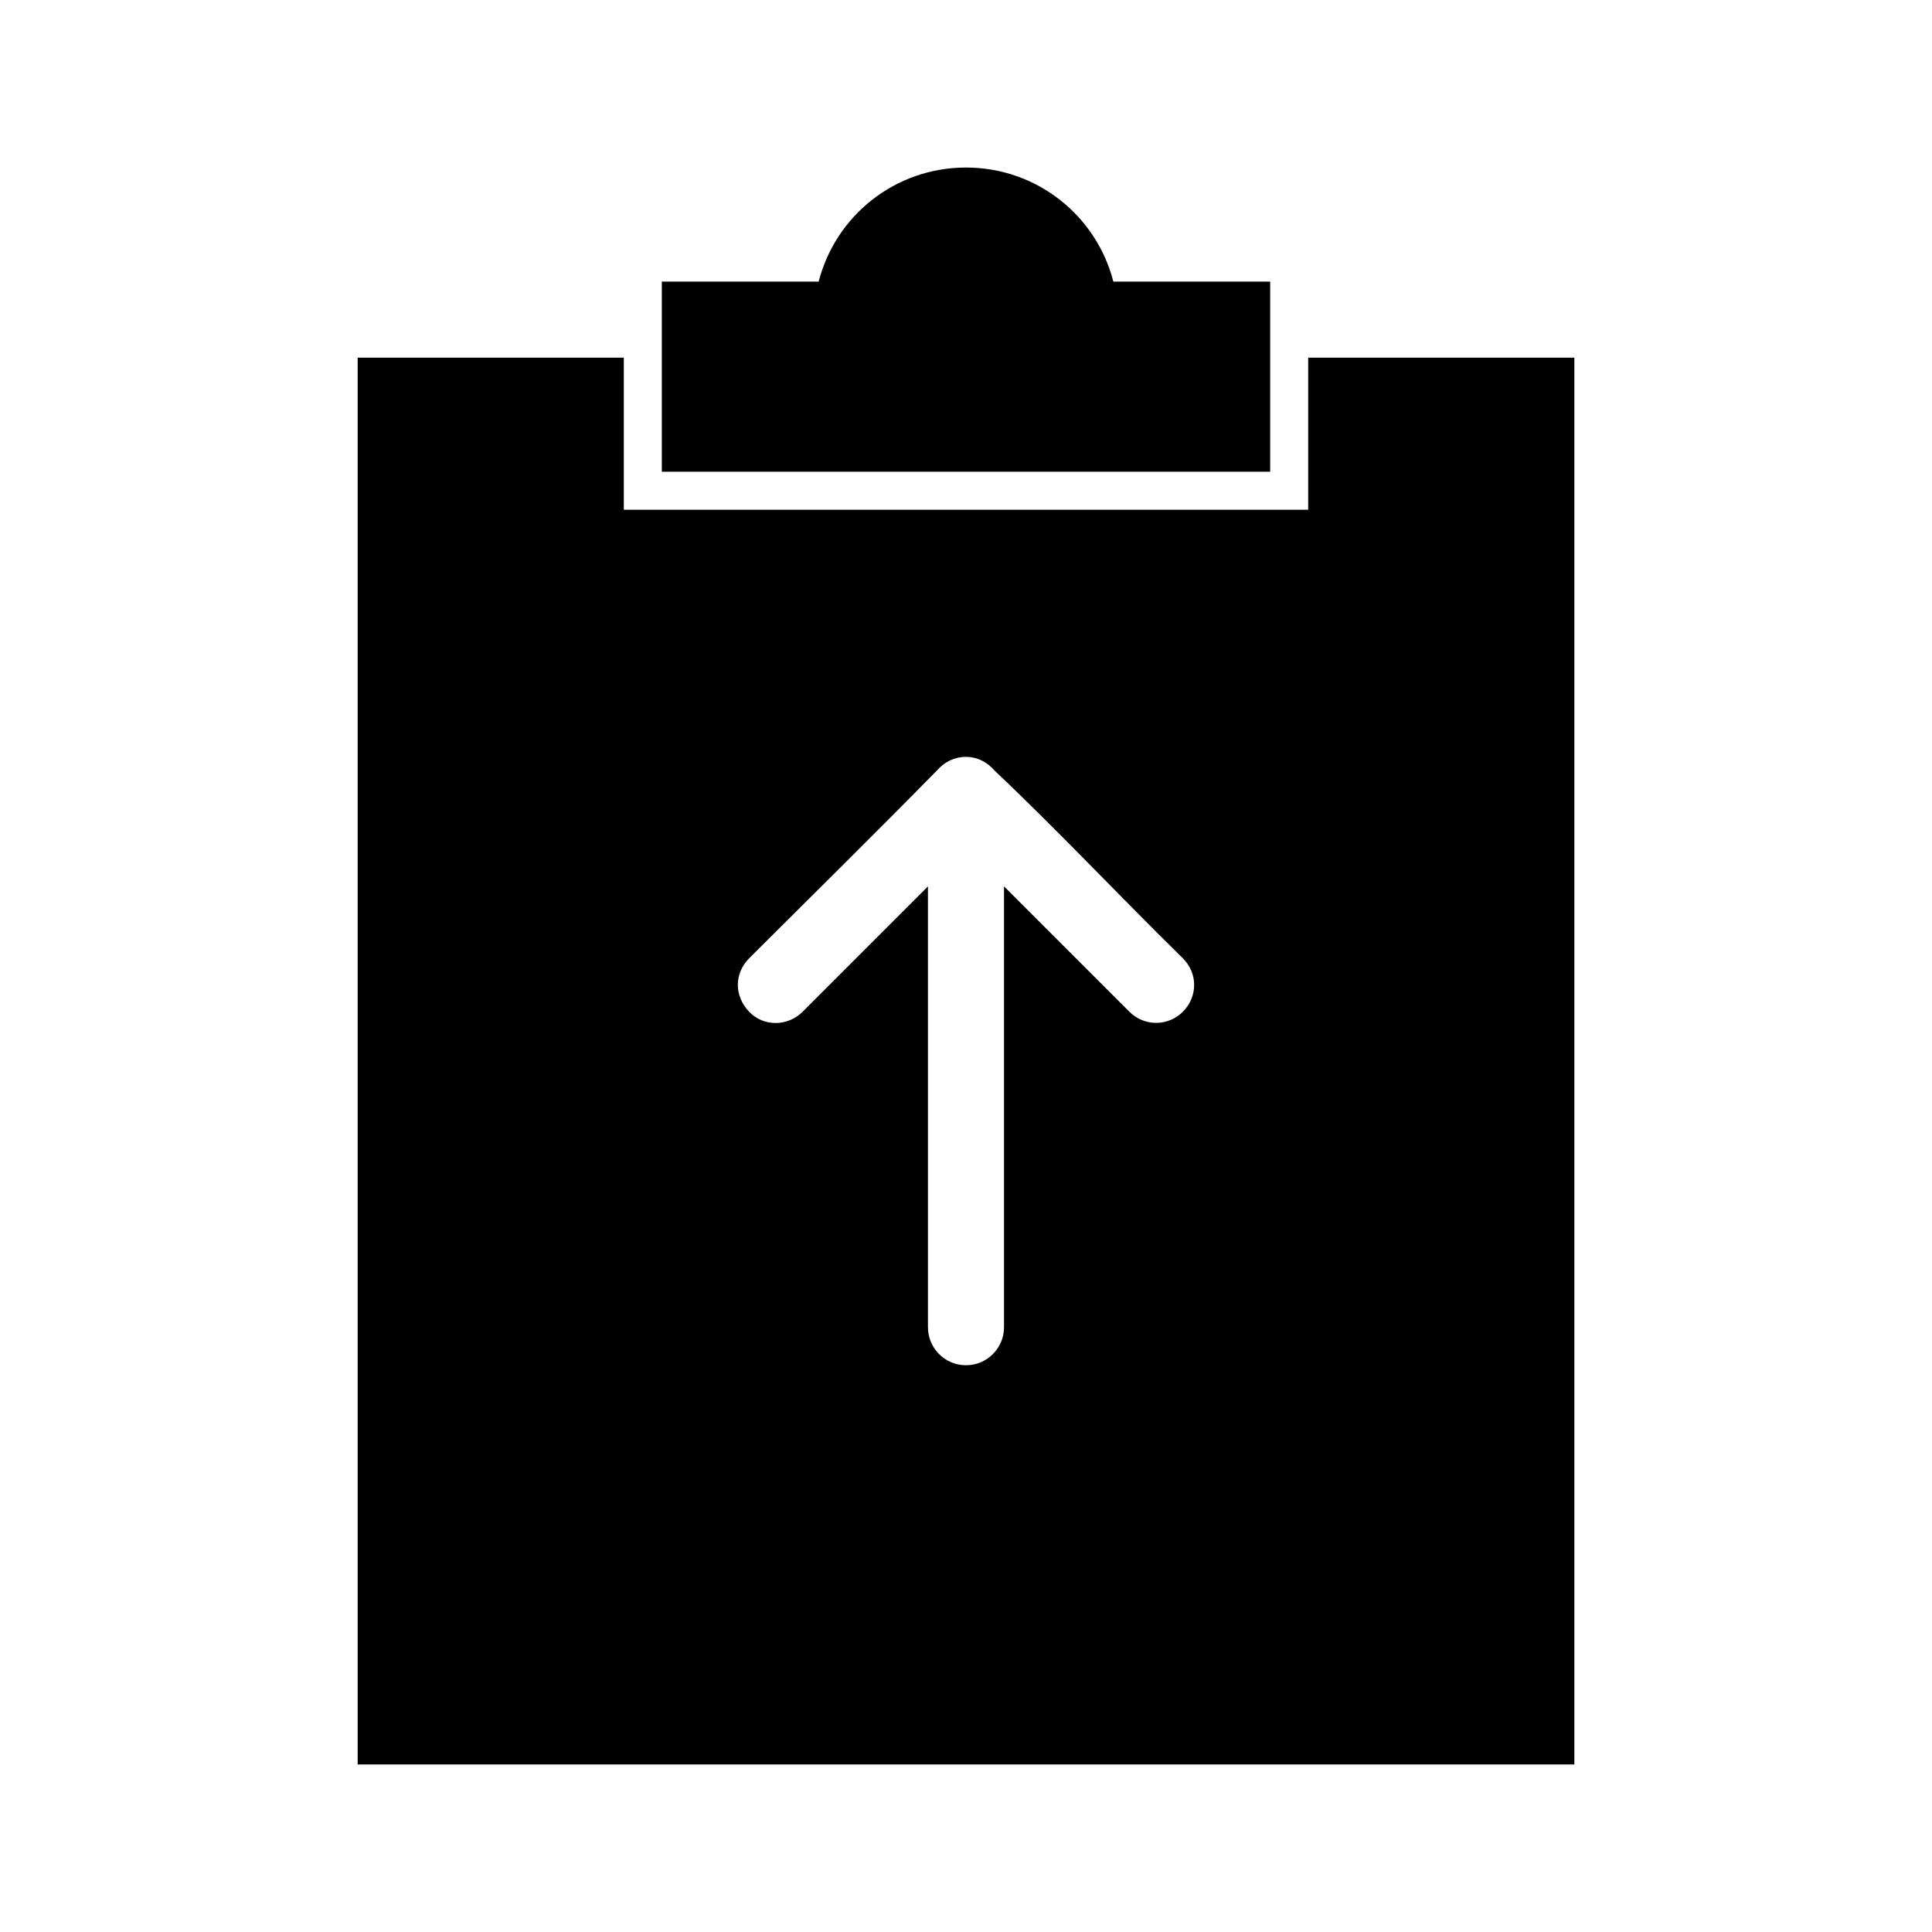 <?xml version="1.0" encoding="UTF-8"?>
<!-- Uploaded to: SVG Repo, www.svgrepo.com, Generator: SVG Repo Mixer Tools -->
<svg fill="#000000" width="800px" height="800px" version="1.1" viewBox="144 144 512 512" xmlns="http://www.w3.org/2000/svg">
 <path d="m400 188.4c-18.84 0-34.586 12.816-39.047 30.23h-41.562v50.383h161.22v-50.383h-41.562c-4.461-17.41-20.207-30.23-39.047-30.23zm-161.22 50.383v372.82h322.44v-372.82h-70.535v40.305h-181.37v-40.305h-70.535zm161.22 105.8c3.07 0 5.707 1.457 7.559 3.621 16.707 15.773 33.223 33.387 49.91 49.75 4.051 4.051 3.934 10.234 0 14.168s-10.234 3.934-14.168 0l-33.227-33.219v116.82c0 5.566-4.512 10.078-10.078 10.078s-10.078-4.512-10.078-10.078v-116.82l-33.219 33.219c-3.934 3.934-10.328 4.027-14.168 0-4.031-4.231-3.953-10.156 0-14.168 16.637-16.586 33.527-33.227 49.91-49.91 1.848-2.113 4.531-3.465 7.559-3.465z"/>
</svg>